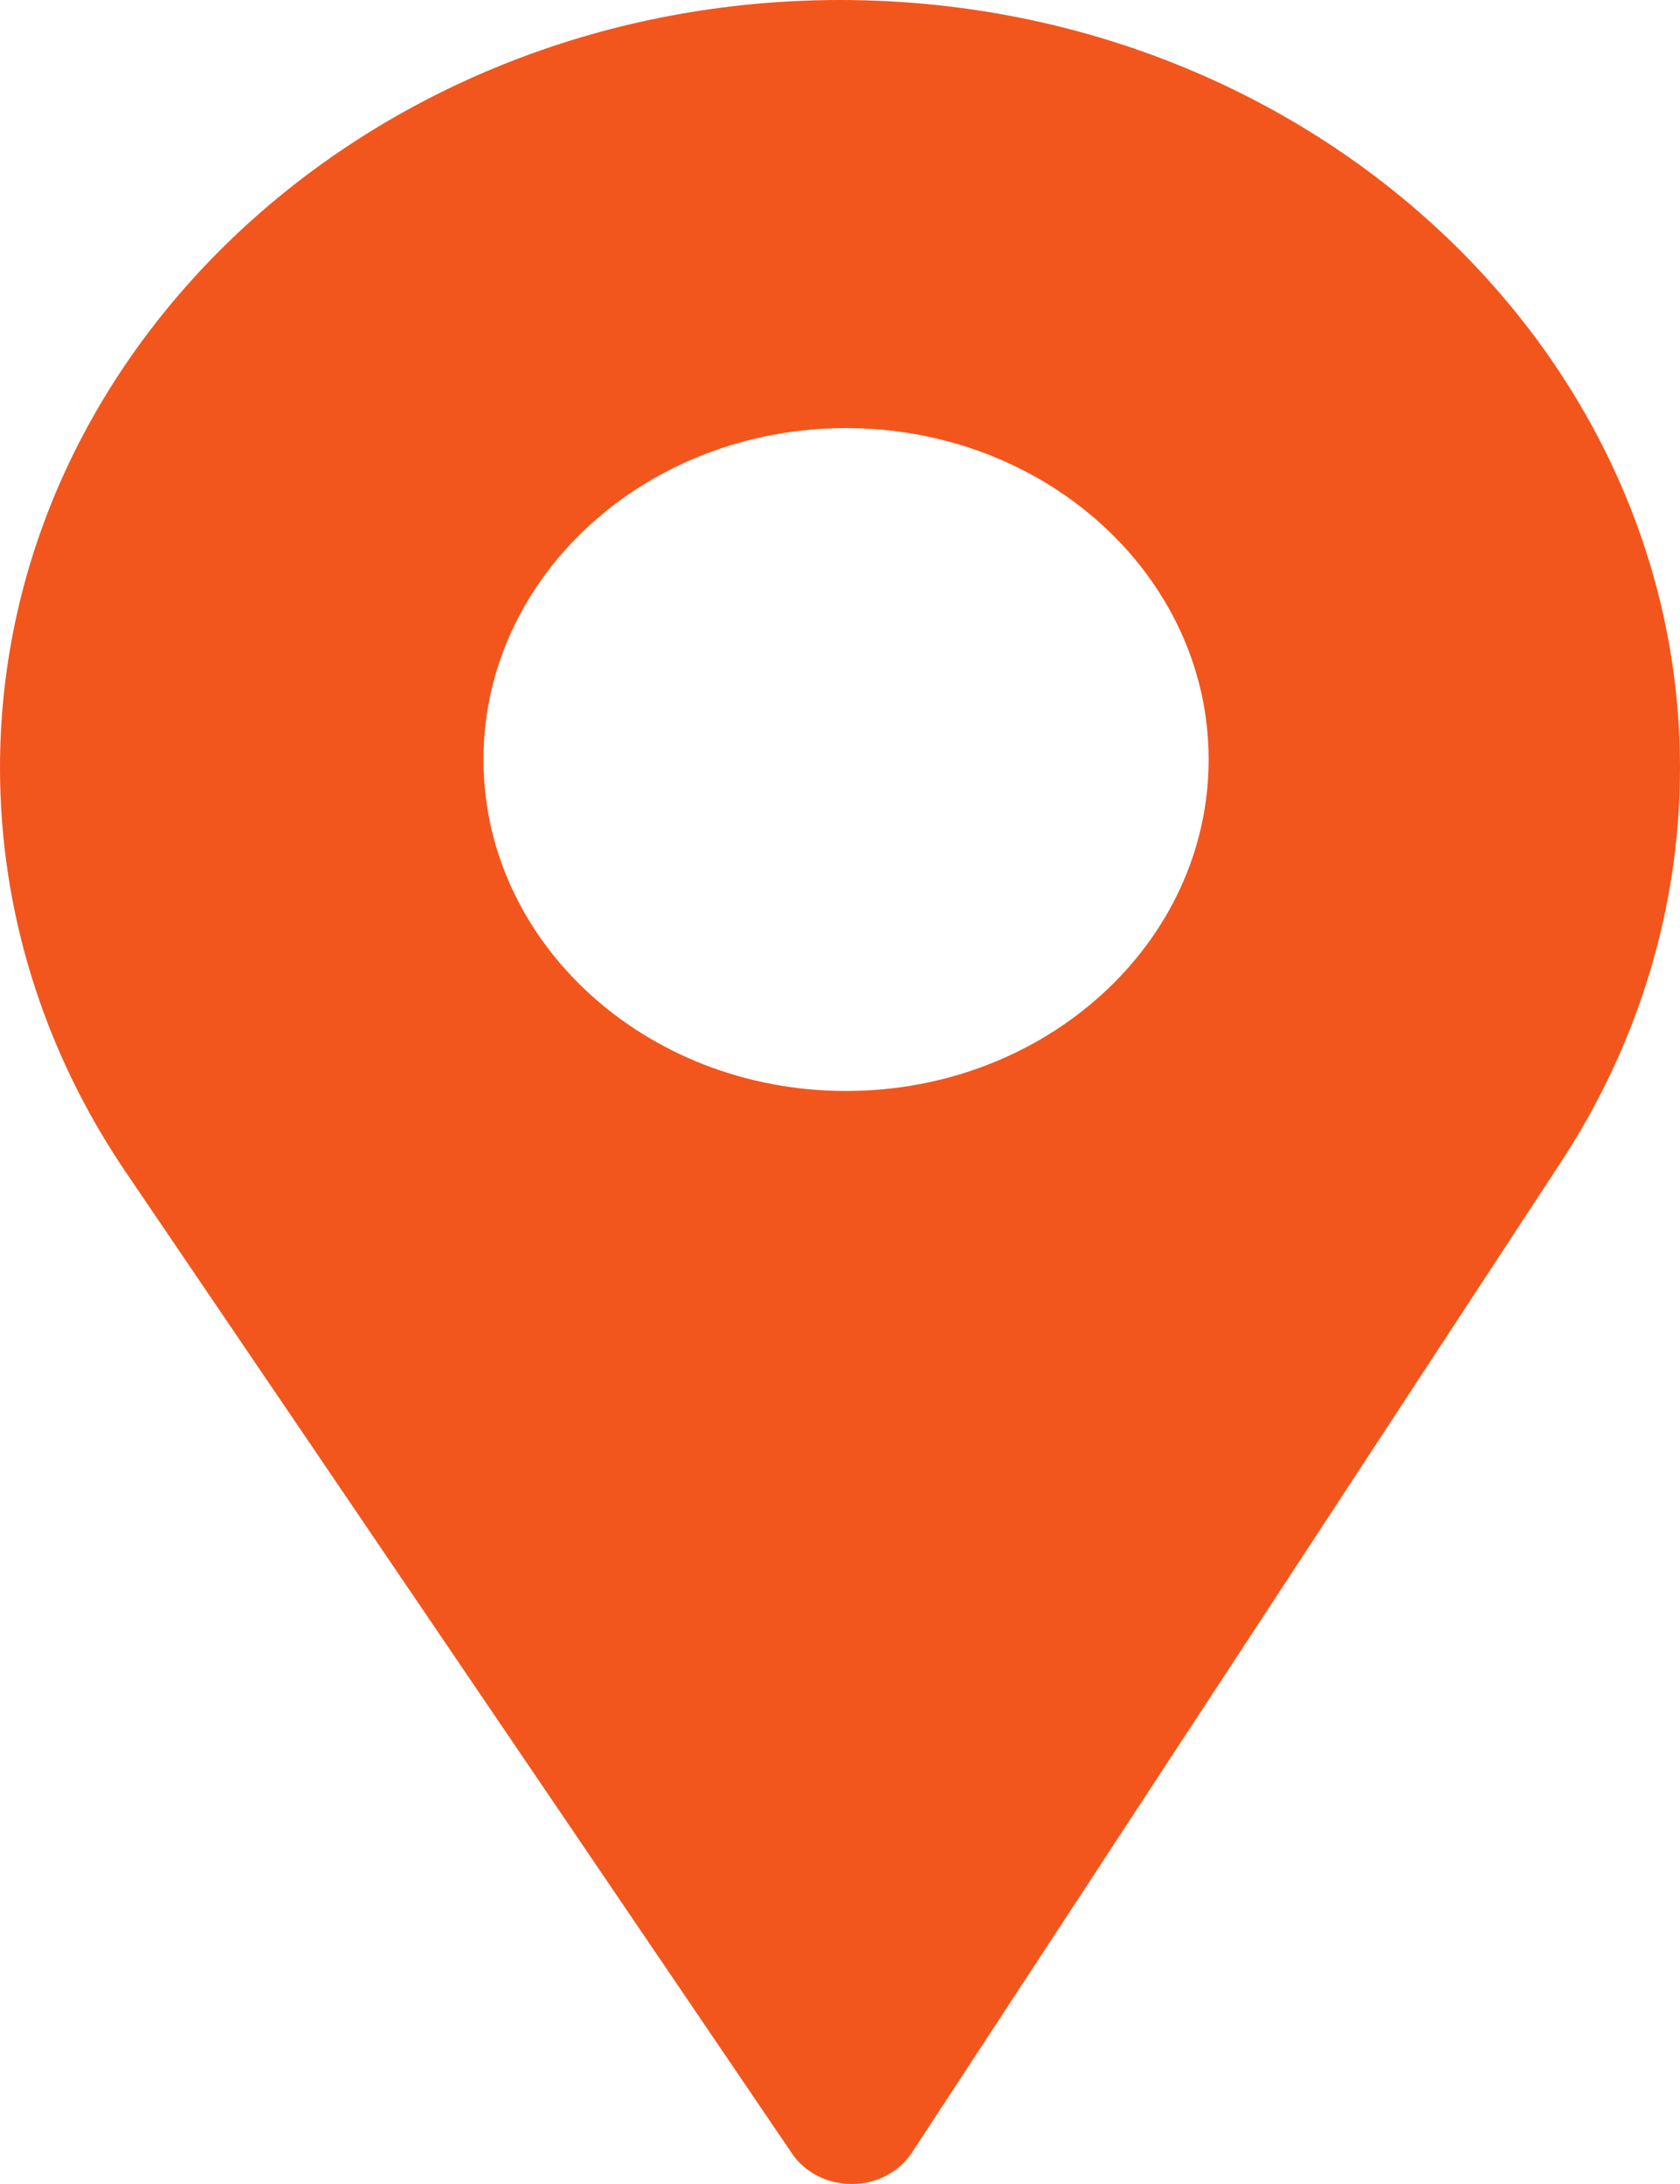 <?xml version="1.0" encoding="UTF-8"?> <svg xmlns="http://www.w3.org/2000/svg" width="90" height="117" viewBox="0 0 90 117" fill="none"><path fill-rule="evenodd" clip-rule="evenodd" d="M0 41.133C0 18.452 20.187 0 45 0C69.813 0 90 18.452 90 41.133C90 48.569 87.805 55.856 83.653 62.206L48.842 115.334C48.17 116.359 46.962 116.991 45.654 117H45.625C44.328 117 43.123 116.388 42.438 115.38L6.717 62.762C2.322 56.274 0 48.796 0 41.133ZM45.325 58.445C56.053 58.445 64.749 50.496 64.749 40.69C64.749 30.884 56.053 22.934 45.325 22.934C34.596 22.934 25.9 30.884 25.9 40.69C25.9 50.496 34.596 58.445 45.325 58.445Z" fill="#F2561D"></path></svg> 